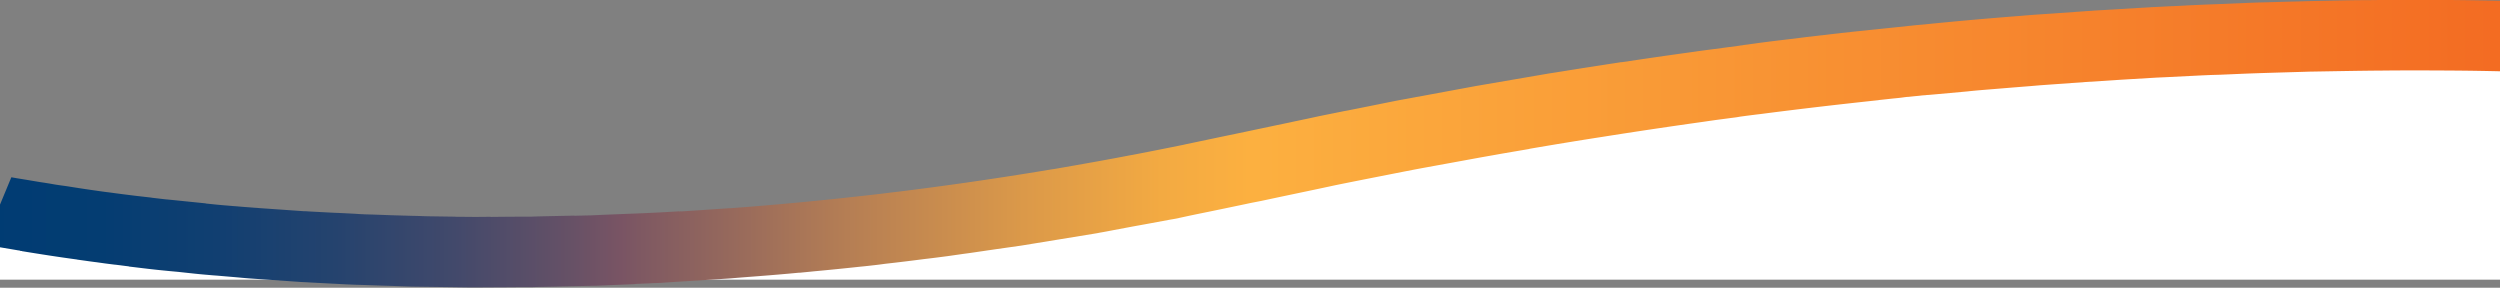 <svg xmlns="http://www.w3.org/2000/svg" xmlns:xlink="http://www.w3.org/1999/xlink" width="1920" height="221" viewBox="0 0 1920 221"><rect x="0" y="0" width="1920" height="221" fill="#808080" stroke="none"/><defs><style>.a,.d{fill:#fff;}.a{stroke:#707070;}.b{clip-path:url(#a);}.c{fill:#f9f7f6;}.e{fill:url(#b);}</style><clipPath id="a"><rect class="a" width="1920" height="221" transform="translate(0 735)"></rect></clipPath><linearGradient id="b" y1="0.51" x2="1" y2="0.51" gradientUnits="objectBoundingBox"><stop offset="0" stop-color="#003c73"></stop><stop offset="0.044" stop-color="#043d72"></stop><stop offset="0.09" stop-color="#113f71"></stop><stop offset="0.137" stop-color="#25436e"></stop><stop offset="0.184" stop-color="#42496b"></stop><stop offset="0.231" stop-color="#675166"></stop><stop offset="0.25" stop-color="#795464"></stop><stop offset="0.259" stop-color="#7f5962"></stop><stop offset="0.34" stop-color="#b57e54"></stop><stop offset="0.41" stop-color="#db9949"></stop><stop offset="0.465" stop-color="#f3aa42"></stop><stop offset="0.5" stop-color="#fcb040"></stop><stop offset="1" stop-color="#f36b22"></stop></linearGradient></defs><g class="b" transform="translate(0 -735)"><g transform="translate(9.1 709.398)"><path class="c" d="M339.3,272.1c2.5,0,4.9.1,7.4.1l3.5.1h8.7c11.1.1,22.3,0,33.4-.1h8.2l3-.1Z"></path><path class="d" d="M8.535,905.7l373.854,31.891,445.619-42.521L1250.415,799.4l467.305-31.891,209.328-1.981V949.81H0V905.7Z" transform="translate(-9.1 -709.398)"></path><path class="e" d="M1925.7,26.6c-1.9-.1-3.9-.1-5.8-.2h0q-54.9-1.35-109.6-.7h0c-9.5,0-19.1.2-28.6.4-8.4.2-16.9.3-25.3.6-10.2.2-20.4.6-30.6.8l-8.3.3h0l-21.5.9c-4.4.2-8.7.3-13.1.5l-6.4.3c-5.4.2-10.8.6-16.2.8-5.7.2-11.3.6-17,.8l-1.1.1-7.1.4-1.9.1-19.5,1.2h0l-5.3.3c-1.7.1-3.4.2-5.2.3-2,.1-3.9.2-5.9.4-4,.2-8.1.6-12.1.8l-2,.2c-5.3.4-10.6.7-15.9,1.1l-10.7.7c-4.6.3-9.3.7-14,1.1q-37.2,2.85-74.2,6.6c-2.3.2-4.5.4-6.8.6-.6.1-1.2.1-1.8.2-1.3.2-2.5.2-3.8.4h0c-.3,0-.5.1-.8.1l-1.7.2-2,.2c-12.9,1.3-25.9,2.7-38.8,4h0a4.253,4.253,0,0,0-1.1.2c-1.1.1-2.2.2-3.2.3-1.2.2-2.4.2-3.7.4l-.8.1-7.1.8-4.8.6-3,.3-7.5.9c-3,.3-6,.7-9.1,1.1l-3.9.5c-9.5,1.1-18.9,2.2-28.3,3.5l-7.9,1.1a26.956,26.956,0,0,0-2.8.4c-.9.2-1.9.2-2.8.4-6.8.9-13.5,1.8-20.3,2.7l-8.4,1.1c-3.1.4-6.1.9-9.2,1.3-17.5,2.4-35.1,5-52.6,7.6v-.1c-4.9.8-9.9,1.5-14.8,2.3-4.1.6-8.2,1.3-12.3,1.9-9.7,1.5-19.3,3.1-29,4.6l-55.9,9.6L1088,98.4c-2.1.4-4.3.8-6.4,1.2l-.4.1-1.9.3-10.8,2c-4.7.8-9.3,1.8-13.9,2.7l-13.9,2.8-9,1.8c-2.6.5-5.2,1.1-7.8,1.5L1013,113h0l-2,.4-6.9,1.4-6.9,1.5-13.8,2.9-.8.2h0l-11.5,2.4h0L955,125.2l-13.8,2.9-13.5,2.8-27.1,5.7-.8.2h0c-11.7,2.4-23.4,4.7-35.2,7l-4.2.8-1.8.3h0c-3.1.6-6.2,1.2-9.4,1.8l-7,1.3c-11.9,2.2-23.9,4.3-35.9,6.4-2.8.5-5.6,1-8.5,1.4l-11.5,1.9q-52.5,8.55-105.4,15.1h0c-5.6.6-11.2,1.4-16.7,2-8.4,1-16.8,1.9-25.2,2.8h0c-.3,0-.7.1-1,.1-5.1.6-10.2,1.1-15.3,1.6q-33.9,3.45-67.9,6h-.2c-1.1.1-2.2.2-3.3.2l-26.7,1.8h0l-1.8.1h0l-9,.6v-.1l-1.5.1v-.1c-9.5.6-19.1,1.1-28.6,1.5h0l-27.8,1.1-6.8.3-4.2.2-13,.3v-.1l-27.8.6c-1.7.1-3.4.1-5.1.2h-8.9l-13.9.1-8.5.1v-.1l-11,.1c-4.6,0-9.3-.1-13.9-.1a26.2,26.2,0,0,1-2.8-.1l-20.4-.3h0l-3.5-.1c-1,0-2-.1-3.1-.1-2.5-.1-5-.1-7.4-.2-1.2,0-2.5-.1-3.7-.1-1.1,0-2.3-.1-3.4-.1l-6.8-.2-13.9-.5-6.9-.2c-.6,0-1.2-.1-1.8-.1-.8,0-1.5-.1-2.3-.1-.9-.1-1.8-.1-2.8-.2-5.6-.3-11.2-.6-16.8-.8l-18.9-1c-1.4-.1-2.8-.2-4.2-.2L198.4,186l-8.7-.6c-1.7-.2-3.3-.2-5-.4l-5.4-.4c-2.9-.2-5.8-.5-8.7-.7-2.4-.2-4.8-.4-7.3-.6-4.8-.4-9.6-.9-14.3-1.4v-.1L121.5,179l-3.4-.3-3.4-.4-6.9-.8-1.1-.2h-.1L95.2,176c-6.5-.8-13-1.6-19.4-2.5l-4.8-.6c-6.4-.9-12.9-1.8-19.3-2.8-4.6-.7-9.2-1.5-13.9-2.1-2.1-.3-4.3-.6-6.4-1-3.3-.6-6.7-1.1-10-1.6l-10.7-1.8-6.8-1.1-3.4-.6h0l-.5-.1v.1c-.1,0-.3-.1-.4-.1H-.5l-.2.7-19.5,47-2.8,3.3h.1l-.2.1c1.9.3,3.8.6,5.7,1l-.1.2c2.4.4,4.7.8,7.1,1.2l14.2,2.4c.8.2,1.6.2,2.4.4v.1a8.752,8.752,0,0,0,1.6.2v.1c14,2.3,28.1,4.5,42.2,6.4h0l.3.1c2.2.3,4.3.6,6.5.9l2.8.4,4.5.6h.2l7.1,1c2.3.3,4.7.6,7.1.9l2,.2c1.3.2,2.6.3,3.9.5h0l1.6.2c1.3.2,2.6.3,3.9.5v.1c7.7.9,15.4,1.9,23.2,2.7l8.1.8h0l6.5.6,13,1.4c4.7.5,9.5.9,14.3,1.3l2.8.2,12.9,1.1h0c4.7.4,9.5.9,14.3,1.2l14.4,1,14.4,1,7.2.5c2.4.2,4.8.2,7.2.4L257,244l7.2.3,7.2.2,14.4.5,6.6.2h0l14.4.5,14.4.2,28.8.4h10.7c6,0,12.1-.1,18.1-.1l14.2-.1h6.8l3.6-.1,14.4-.3h0l3.3-.1,28.8-.6,28.7-1.2v-.1l1.4-.1,9.8-.4c2.5-.2,5-.2,7.5-.3,1,0,2-.1,3-.2h.4a2.768,2.768,0,0,0,.9-.1l14.3-.9,28.7-1.8c2.4-.2,4.8-.3,7.2-.5l7.2-.6,14.3-1.1h0c10.5-.8,21.1-1.7,31.6-2.7v.1c3.6-.4,7.2-.7,10.9-1.1,12-1.1,23.9-2.3,35.9-3.6,3.4-.3,6.8-.7,10.3-1.1,2.9-.3,5.8-.7,8.7-1.1q14.85-1.65,29.7-3.6c6.2-.7,12.3-1.5,18.4-2.3l12.6-1.8c4.9-.6,9.8-1.4,14.8-2.1h0c3.2-.5,6.3-.9,9.5-1.4l19.7-2.8,56.3-9.2h0l1.8-.3,2-.4c3.6-.6,7.2-1.3,10.8-2l11.7-2.2c5.8-1.1,11.7-2.1,17.5-3.2l14-2.6,1.2-.2c1.8-.3,3.6-.6,5.4-1l.4-.1.2-.1h.2l6.9-1.5,6.2-1.3c12.4-2.5,24.8-5.1,37.2-7.7l4.2-.9,8.2-1.6,13.6-2.9,27.1-5.7,13.6-2.9,2.3-.5c13.2-2.7,26.5-5.3,39.7-7.9,9.1-1.8,18.2-3.6,27.3-5.3l27.4-5,14.2-2.6c6.5-1.2,13.1-2.3,19.6-3.5l21.1-3.6v-.1c18.7-3.2,37.5-6.3,56.2-9.2h0c2.5-.4,5.1-.8,7.6-1.2q33.6-5.25,67.3-10c3-.4,6.1-.9,9.1-1.3.4-.1.9-.1,1.3-.2,4.2-.6,8.5-1.1,12.7-1.7,2.5-.3,5.1-.6,7.6-1.1h0c5.2-.7,10.5-1.4,15.7-2h0c30-3.9,60.1-7.4,90.1-10.6l1.3-.2,10.1-1.1c3.2-.3,6.4-.6,9.6-1.1a19.42,19.42,0,0,1,2.4-.2l3.7-.4h.1c1.7-.2,3.4-.3,5-.5,1.5-.2,2.9-.3,4.4-.4a19.42,19.42,0,0,1,2.4-.2c2.3-.2,4.5-.4,6.8-.6l23.1-2.1c.6-.1,1.2-.1,1.7-.2l5.2-.5c9.3-.8,18.6-1.5,27.9-2.3l13.9-1.1,7-.6,7-.5,27.9-2,27.9-1.8,26.8-1.6,6.7-.3,28-1.4,7-.3,7-.2,14-.6c18.5-.8,37-1.2,55.5-1.8h.8c18.6-.3,37.2-.7,55.7-.8h0c17.8-.2,35.5-.1,53.3,0h0c12.5.1,24.9.3,37.4.6h0c3.7.1,7.3.2,11,.2Z"></path></g></g></svg>